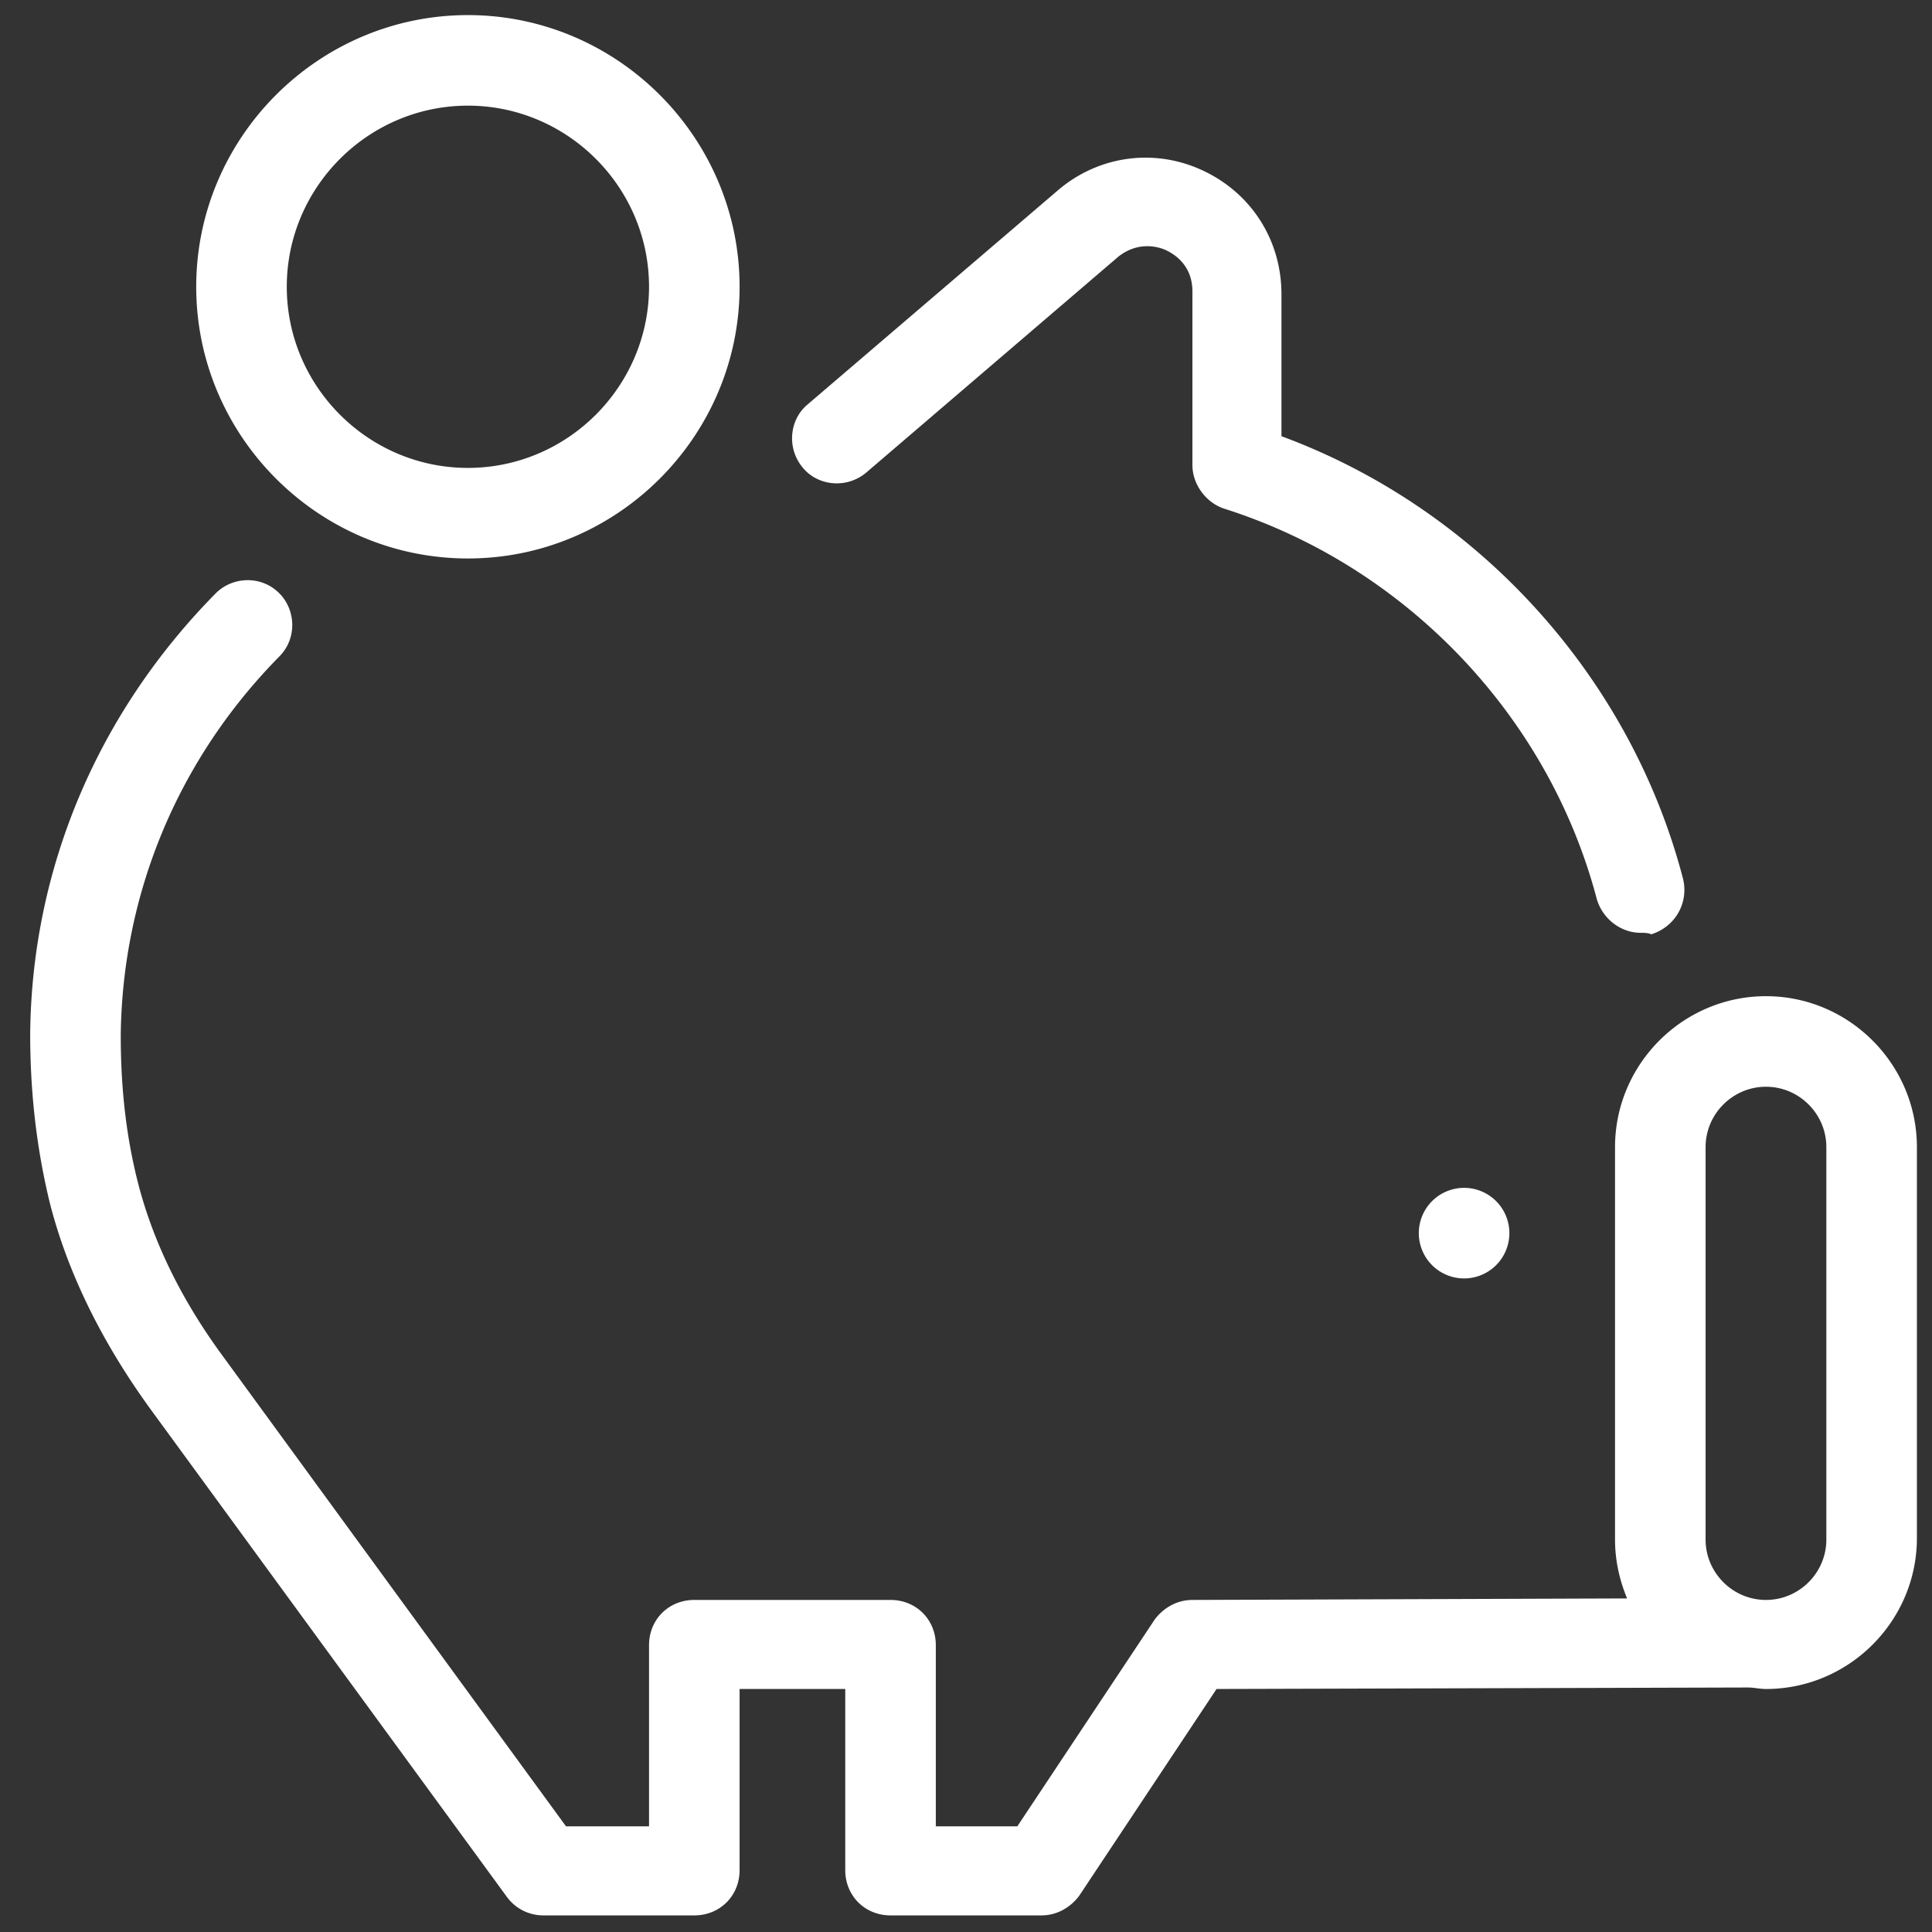 <?xml version="1.0"?><svg fill="#ffffff" xmlns="http://www.w3.org/2000/svg" viewBox="0 0 128 128" width="64px" height="64px"><rect x="0" y="0" width="128" height="128" fill="#333333" stroke="none"/>    <path d="M 31 1 C 21.1 1 13 9.1 13 19 C 13 28.9 21.1 37 31 37 C 40.9 37 49 28.9 49 19 C 49 9.1 40.9 1 31 1 z M 31 7 C 37.6 7 43 12.4 43 19 C 43 25.6 37.6 31 31 31 C 24.4 31 19 25.6 19 19 C 19 12.4 24.4 7 31 7 z M 75.969 10.445 C 73.866 10.428 71.787 11.162 70.1 12.6 L 53.5 26.801 C 52.3 27.801 52.099 29.7 53.199 31 C 54.199 32.2 56.1 32.401 57.4 31.301 L 74.1 17 C 75.5 15.9 76.901 16.4 77.301 16.6 C 77.701 16.8 79 17.501 79 19.301 L 79 30.801 C 79 32.101 79.9 33.299 81.1 33.699 C 93.1 37.499 102.601 47.4 105.801 59.6 C 106.201 60.9 107.399 61.801 108.699 61.801 C 108.899 61.801 109.2 61.8 109.4 61.9 C 111 61.4 111.9 59.799 111.5 58.199 C 108 44.799 97.9 33.7 84.9 28.9 L 84.9 19.5 C 84.9 15.9 82.899 12.801 79.699 11.301 C 78.499 10.738 77.23 10.456 75.969 10.445 z M 16.363 38.438 C 15.601 38.45 14.851 38.751 14.301 39.301 C 6.501 47.201 2.1 57.5 2 68.5 C 2 72.3 2.401 75.999 3.301 79.699 C 4.501 84.399 6.8 89 10 93.4 L 33.6 125.699 C 34.2 126.499 35.1 126.9 36 126.9 L 46 126.9 C 47.7 126.9 49 125.6 49 123.9 L 49 111.9 L 56 111.9 L 56 123.9 C 56 125.6 57.3 126.9 59 126.9 L 69 126.9 C 70 126.9 70.9 126.4 71.5 125.6 L 80.6 111.9 L 115.801 111.801 C 116.201 111.801 116.6 111.9 117 111.9 C 122.5 111.9 127 107.4 127 101.9 L 127 76 C 127 70.5 122.5 66 117 66 C 111.5 66 107 70.5 107 76 L 107 102 C 107 103.4 107.301 104.7 107.801 105.9 L 79 106 C 78 106 77.1 106.501 76.5 107.301 L 67.4 121 L 62 121 L 62 109 C 62 107.3 60.7 106 59 106 L 46 106 C 44.3 106 43 107.3 43 109 L 43 121 L 37.5 121 L 14.801 89.9 C 12.001 86.1 10.1 82.199 9.1 78.199 C 8.3 74.999 8 71.8 8 68.6 C 8.1 59.2 11.8 50.3 18.5 43.5 C 19.7 42.3 19.6 40.401 18.5 39.301 C 17.9 38.701 17.126 38.425 16.363 38.438 z M 117 72 C 119.2 72 121 73.8 121 76 L 121 102 C 121 104.2 119.2 106 117 106 C 114.8 106 113 104.2 113 102 L 113 76 C 113 73.8 114.8 72 117 72 z M 97 78.699 A 3 3 0 0 0 94 81.699 A 3 3 0 0 0 97 84.699 A 3 3 0 0 0 100 81.699 A 3 3 0 0 0 97 78.699 z"/></svg>